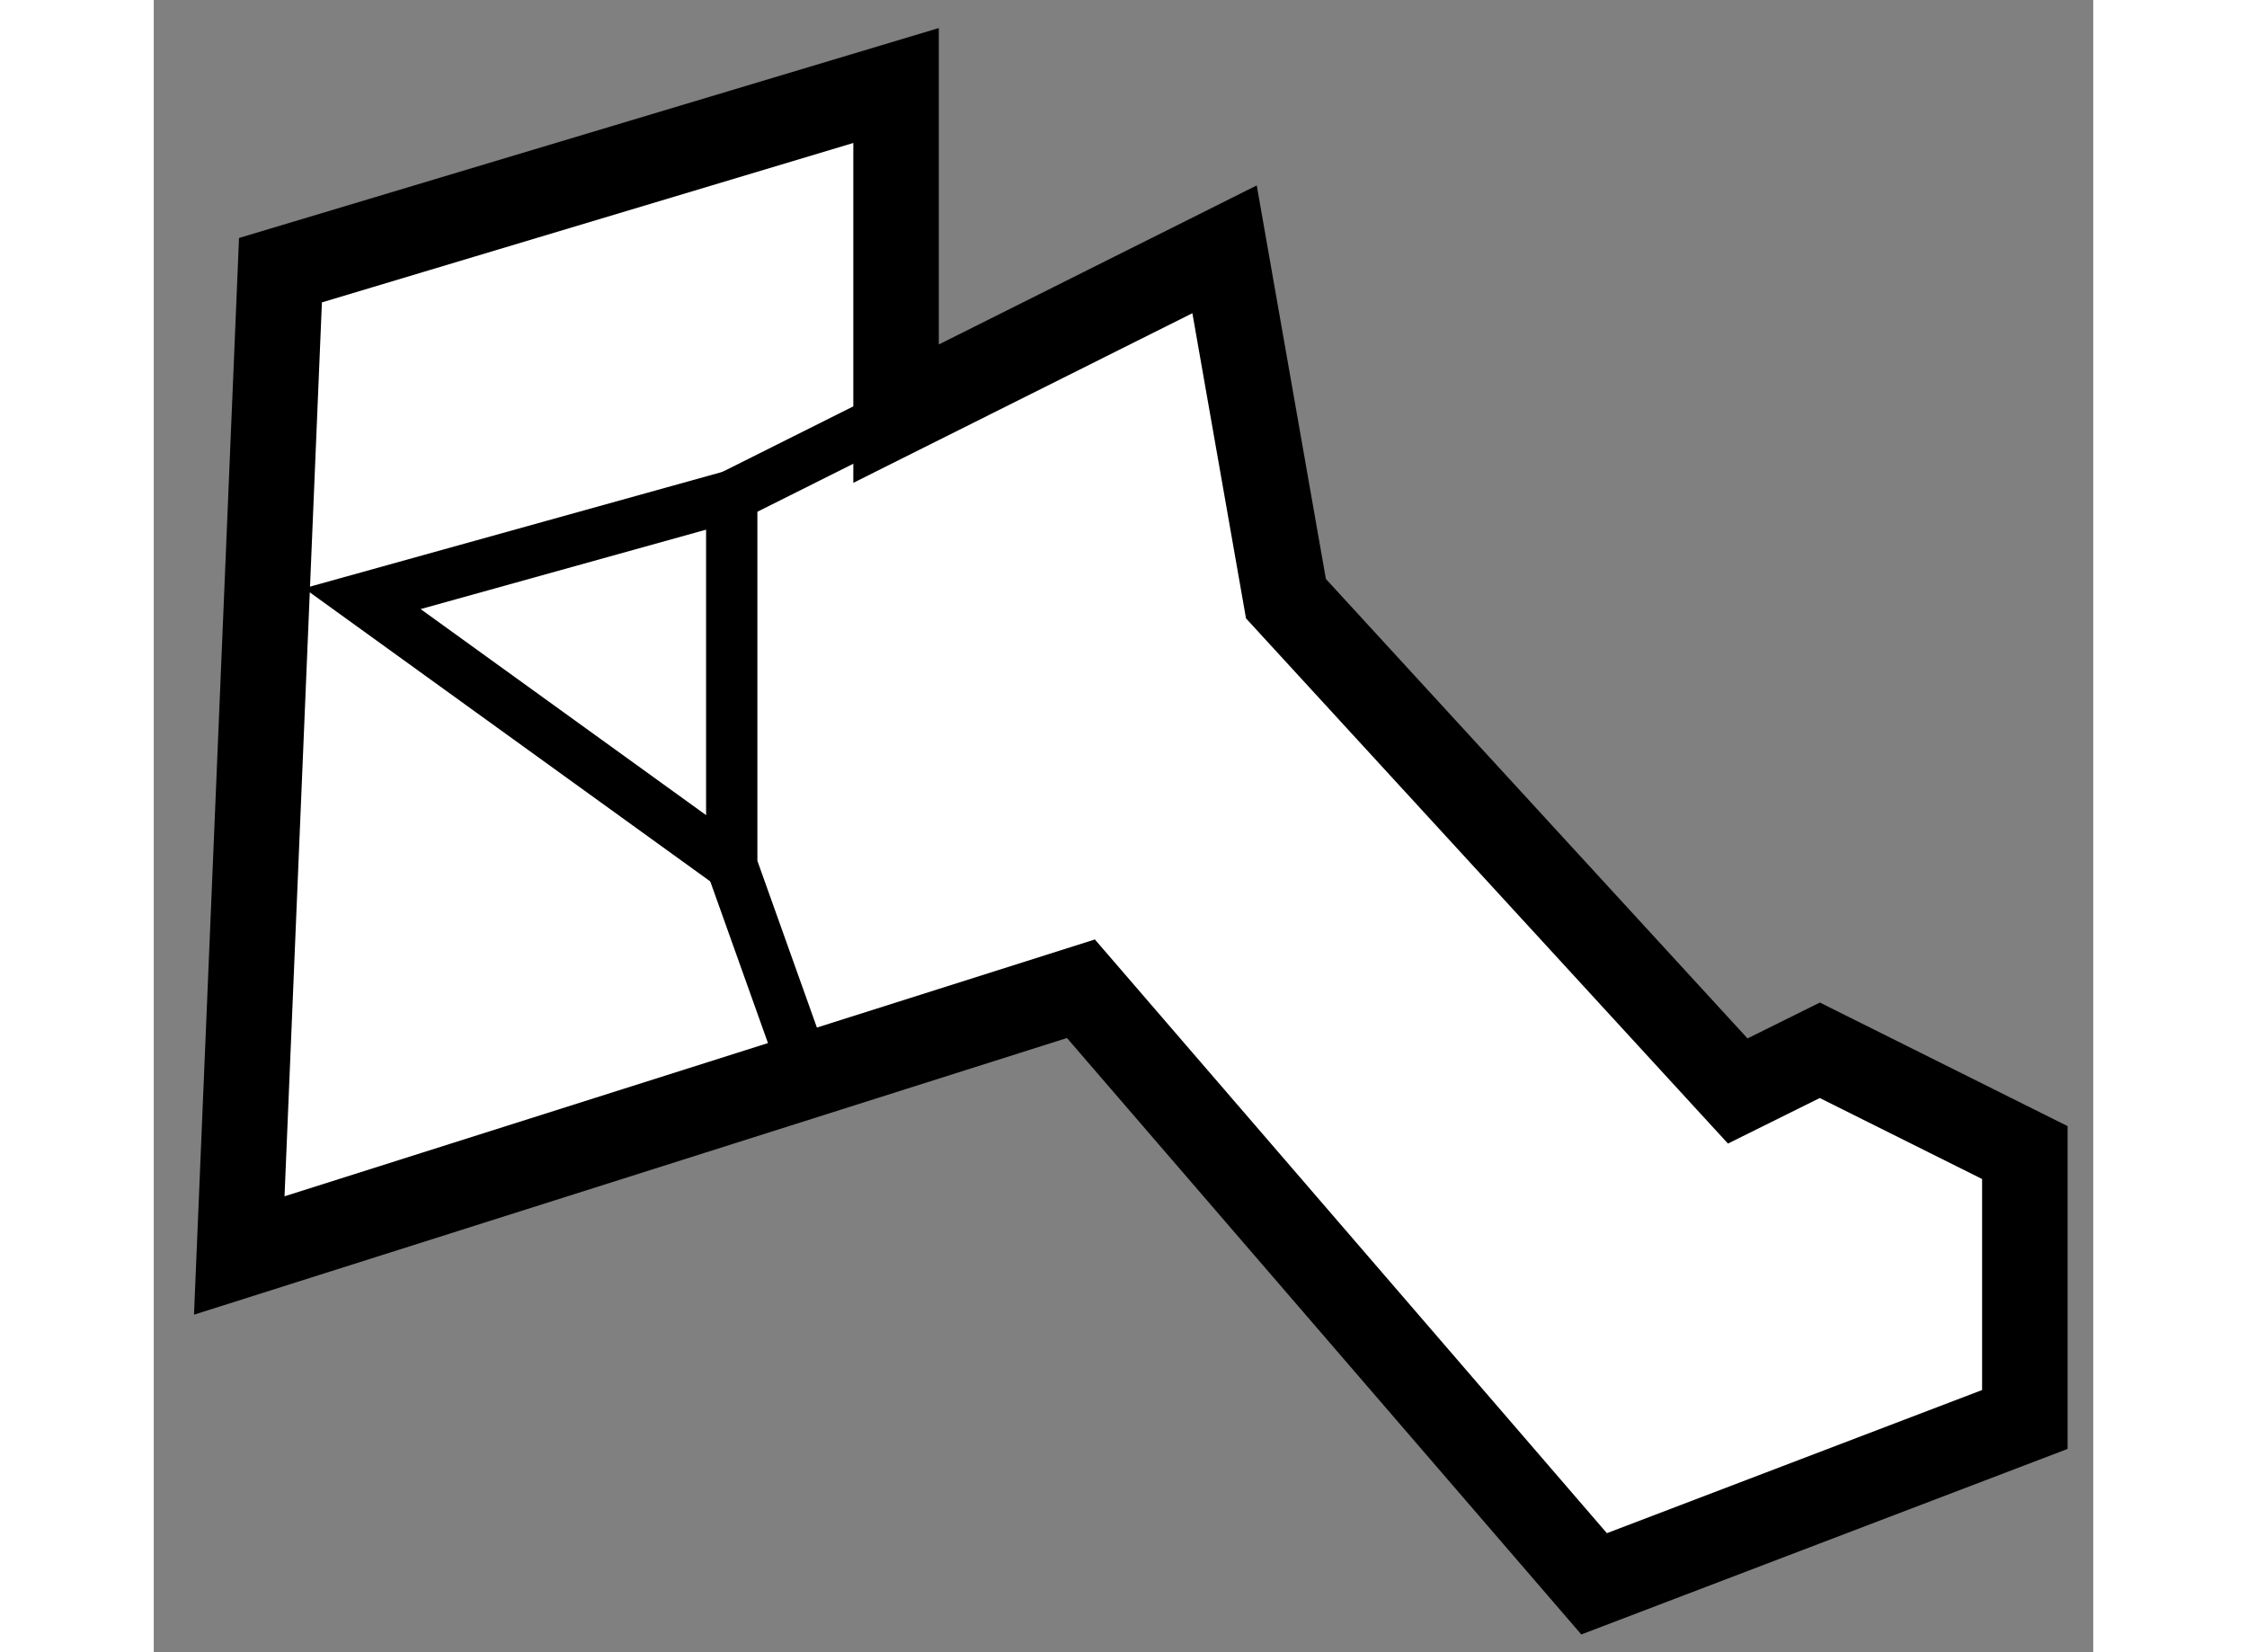 <?xml version="1.0" encoding="utf-8"?>
<!-- Generator: Adobe Illustrator 15.1.0, SVG Export Plug-In . SVG Version: 6.00 Build 0)  -->
<!DOCTYPE svg PUBLIC "-//W3C//DTD SVG 1.1//EN" "http://www.w3.org/Graphics/SVG/1.1/DTD/svg11.dtd">
<svg version="1.1" xmlns="http://www.w3.org/2000/svg" xmlns:xlink="http://www.w3.org/1999/xlink" x="0px" y="0px" width="244.8px"
	 height="180px" viewBox="191.747 53.773 11.342 9.662" enable-background="new 0 0 244.8 180" xml:space="preserve">
	
<rect x="191.747" y="53.773" width="11.342" height="9.662" fill="#808080" stroke="none"/>
	
<g><polygon fill="#FFFFFF" stroke="#000000" stroke-width="0.5" points="197.169,59.555 192.247,61.115 192.488,55.353 
			196.088,54.273 196.088,56.192 198.009,55.231 198.368,57.274 201.01,60.153 201.49,59.915 202.689,60.513 202.689,62.074 
			200.17,63.035 		"></polygon><polyline fill="none" stroke="#000000" stroke-width="0.3" points="196.088,56.192 195.127,56.673 195.127,58.833 195.566,60.063 
					"></polyline><polyline fill="none" stroke="#000000" stroke-width="0.3" points="195.127,56.673 192.967,57.274 195.127,58.833 		"></polyline></g>


</svg>